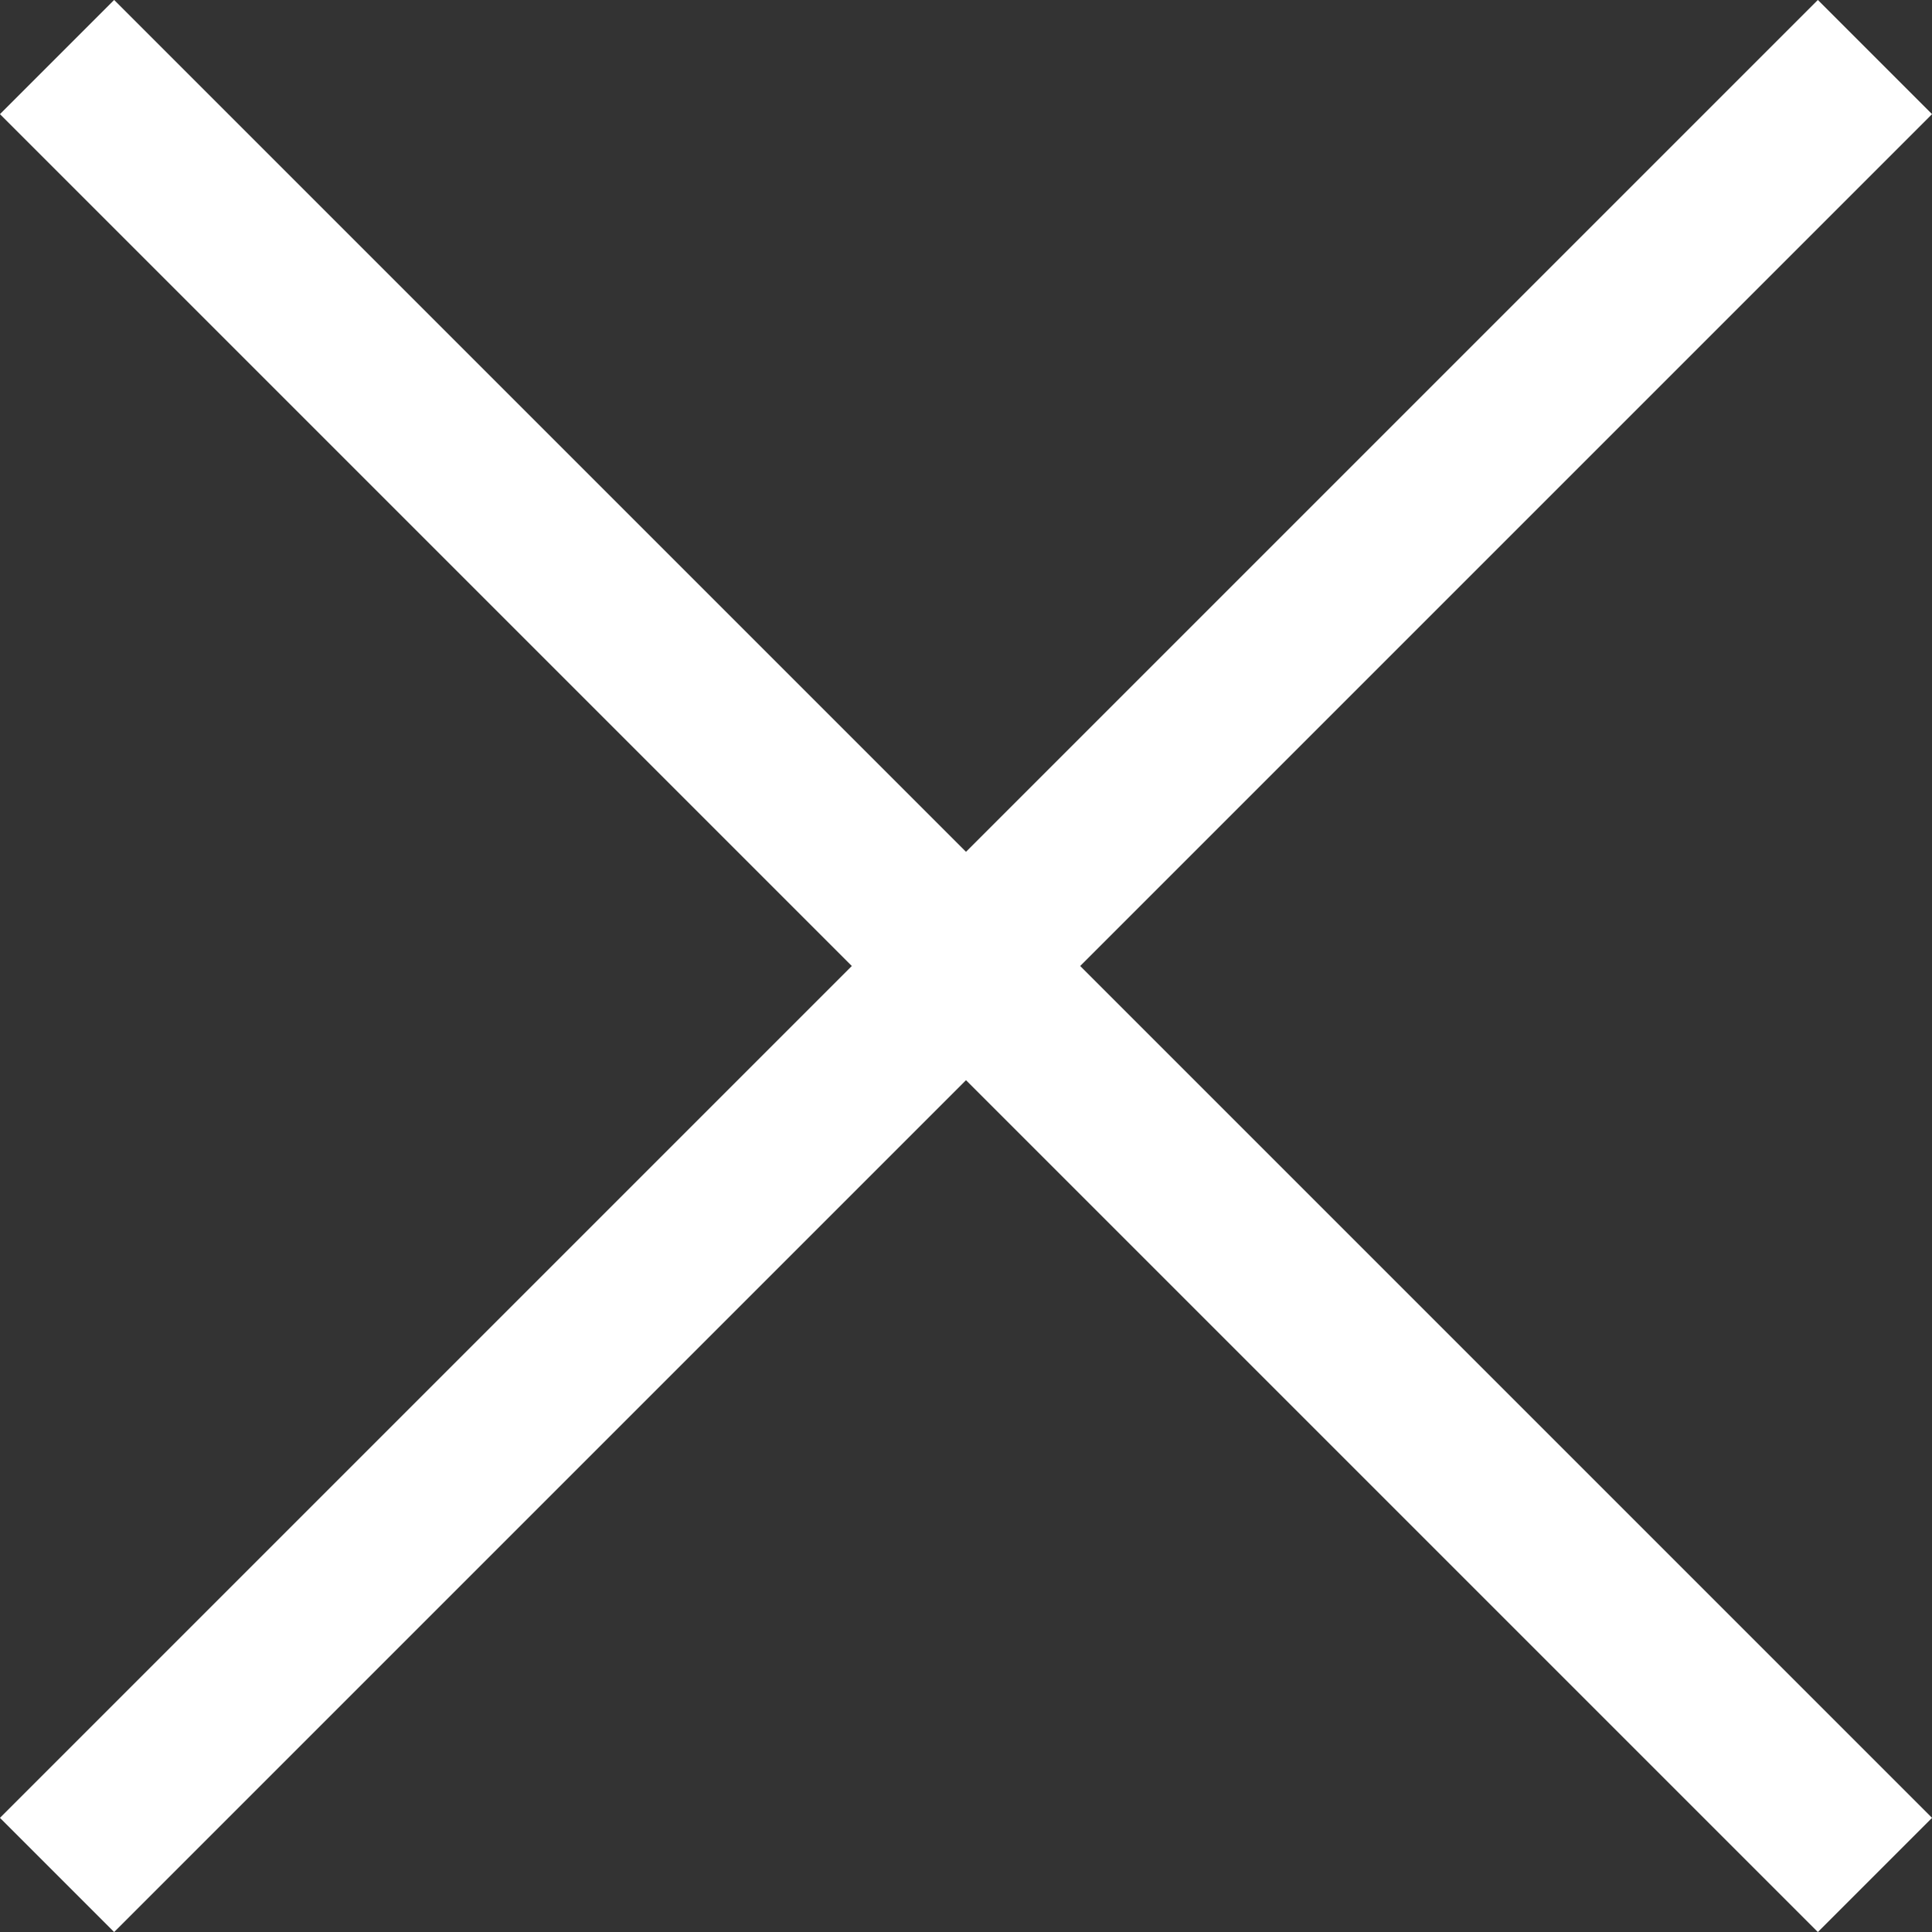 <svg xmlns="http://www.w3.org/2000/svg" id="_&#x56FE;&#x5C42;_2" data-name="&#x56FE;&#x5C42; 2" viewBox="0 0 71.79 71.79"><rect x="0" y="0" width="71.79" height="71.79" fill="#333333" stroke="none"/><defs><style>      .cls-1 {        fill: none;        stroke: #fff;        stroke-miterlimit: 10;        stroke-width: 6px;      }    </style></defs><g id="Layer_1" data-name="Layer 1"><g><line class="cls-1" x1="69.67" y1="2.12" x2="2.12" y2="69.67"></line><line class="cls-1" x1="2.12" y1="2.12" x2="69.67" y2="69.67"></line></g></g></svg>